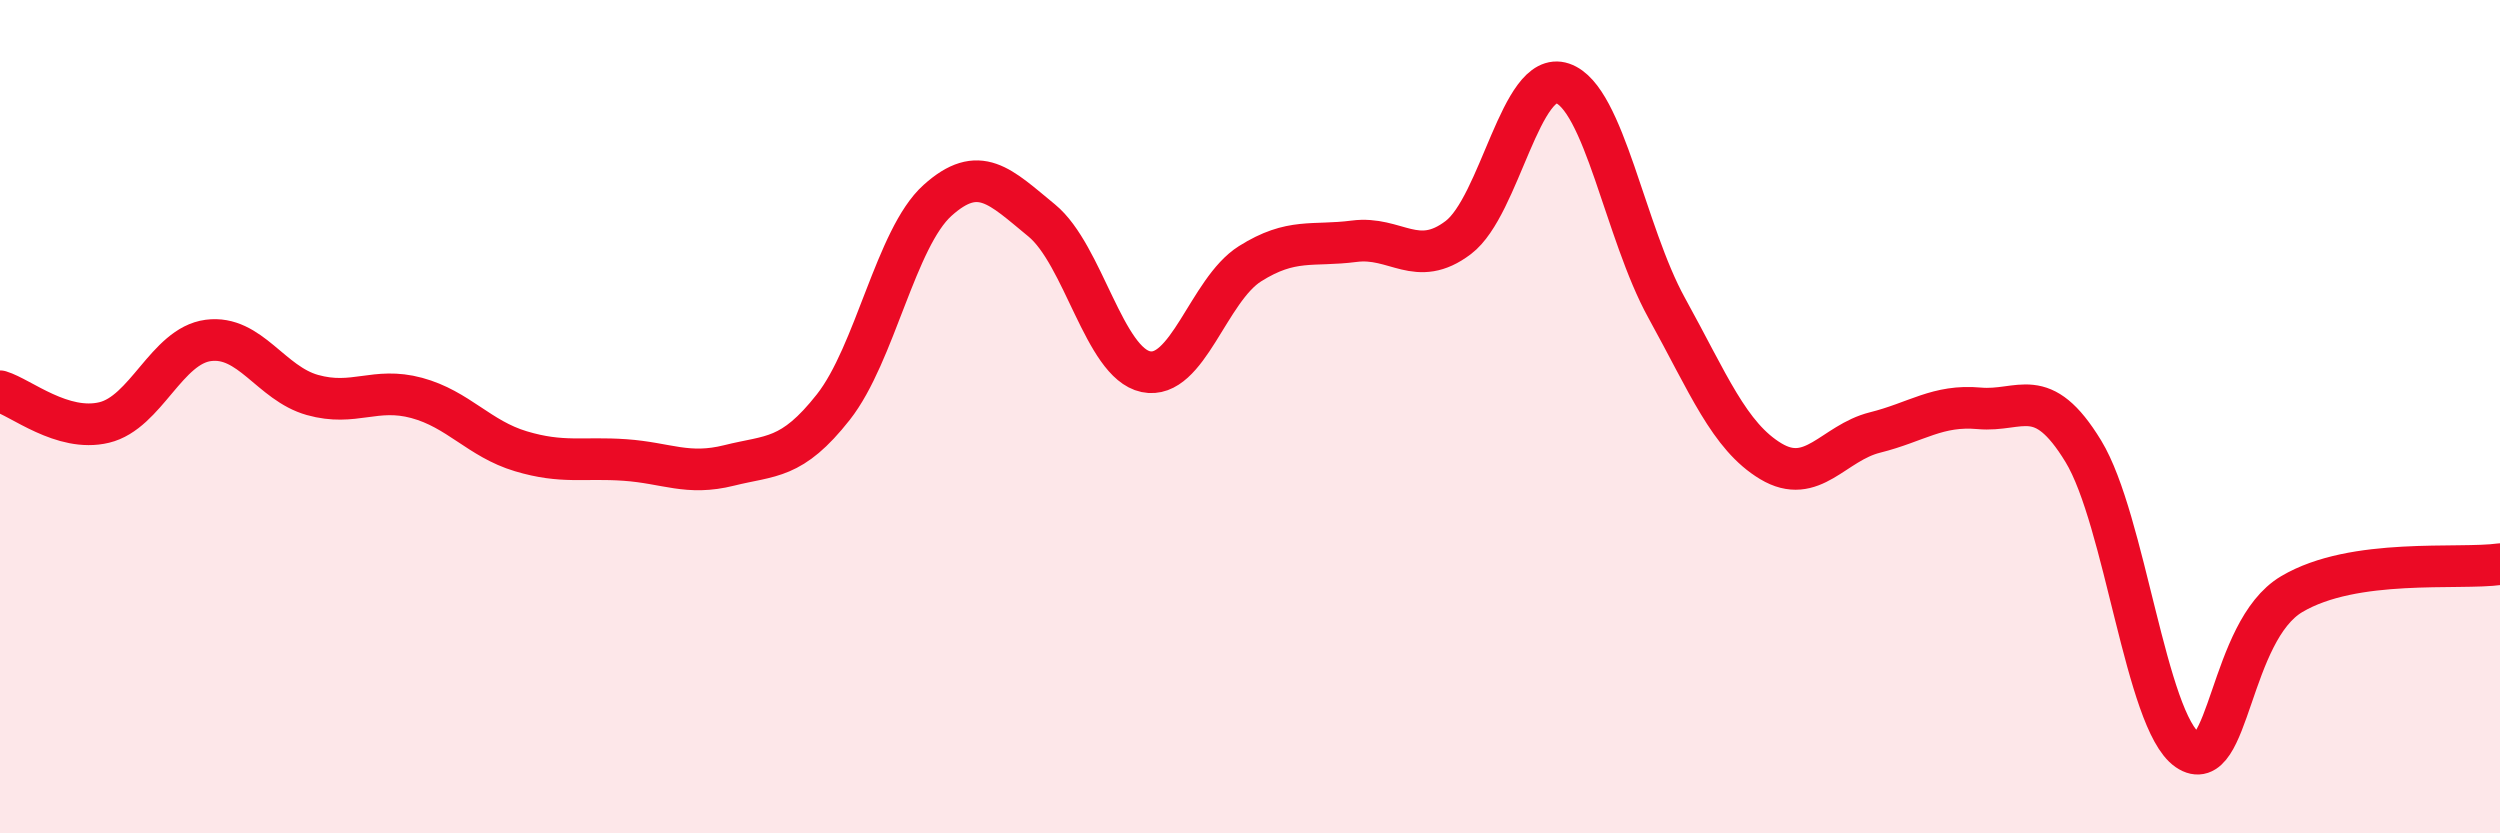
    <svg width="60" height="20" viewBox="0 0 60 20" xmlns="http://www.w3.org/2000/svg">
      <path
        d="M 0,9.39 C 0.5,9.54 1.5,10.38 2.5,10.14 C 3.5,9.9 4,8.3 5,8.17 C 6,8.04 6.5,9.2 7.5,9.48 C 8.5,9.76 9,9.28 10,9.55 C 11,9.82 11.5,10.53 12.5,10.83 C 13.5,11.13 14,10.97 15,11.04 C 16,11.11 16.5,11.42 17.5,11.17 C 18.5,10.92 19,11.04 20,9.77 C 21,8.5 21.5,5.71 22.5,4.81 C 23.5,3.91 24,4.47 25,5.29 C 26,6.11 26.5,8.71 27.5,8.92 C 28.5,9.13 29,6.96 30,6.33 C 31,5.7 31.5,5.92 32.5,5.79 C 33.5,5.66 34,6.46 35,5.7 C 36,4.94 36.5,1.66 37.5,2 C 38.5,2.34 39,5.58 40,7.39 C 41,9.2 41.5,10.47 42.5,11.07 C 43.5,11.67 44,10.63 45,10.38 C 46,10.13 46.5,9.71 47.5,9.8 C 48.5,9.89 49,9.19 50,10.83 C 51,12.47 51.5,17.31 52.5,18 C 53.5,18.69 53.5,15.15 55,14.26 C 56.5,13.37 59,13.68 60,13.54L60 20L0 20Z"
        fill="#EB0A25"
        opacity="0.1"
        stroke-linecap="round"
        stroke-linejoin="round"
      />
      <path
        d="M 0,9.39 C 0.5,9.54 1.5,10.38 2.5,10.14 C 3.5,9.9 4,8.3 5,8.17 C 6,8.04 6.5,9.2 7.5,9.48 C 8.5,9.76 9,9.28 10,9.55 C 11,9.82 11.5,10.53 12.5,10.83 C 13.5,11.13 14,10.97 15,11.04 C 16,11.11 16.5,11.42 17.5,11.17 C 18.5,10.92 19,11.04 20,9.77 C 21,8.5 21.5,5.71 22.5,4.81 C 23.5,3.91 24,4.47 25,5.29 C 26,6.11 26.5,8.71 27.5,8.92 C 28.5,9.13 29,6.96 30,6.33 C 31,5.7 31.5,5.92 32.5,5.79 C 33.5,5.66 34,6.46 35,5.7 C 36,4.94 36.5,1.66 37.5,2 C 38.5,2.34 39,5.58 40,7.39 C 41,9.2 41.5,10.47 42.5,11.07 C 43.5,11.67 44,10.63 45,10.38 C 46,10.13 46.5,9.71 47.5,9.8 C 48.5,9.89 49,9.19 50,10.83 C 51,12.47 51.5,17.31 52.5,18 C 53.5,18.69 53.5,15.15 55,14.26 C 56.5,13.37 59,13.68 60,13.54"
        stroke="#EB0A25"
        stroke-width="1"
        fill="none"
        stroke-linecap="round"
        stroke-linejoin="round"
      />
    </svg>
  